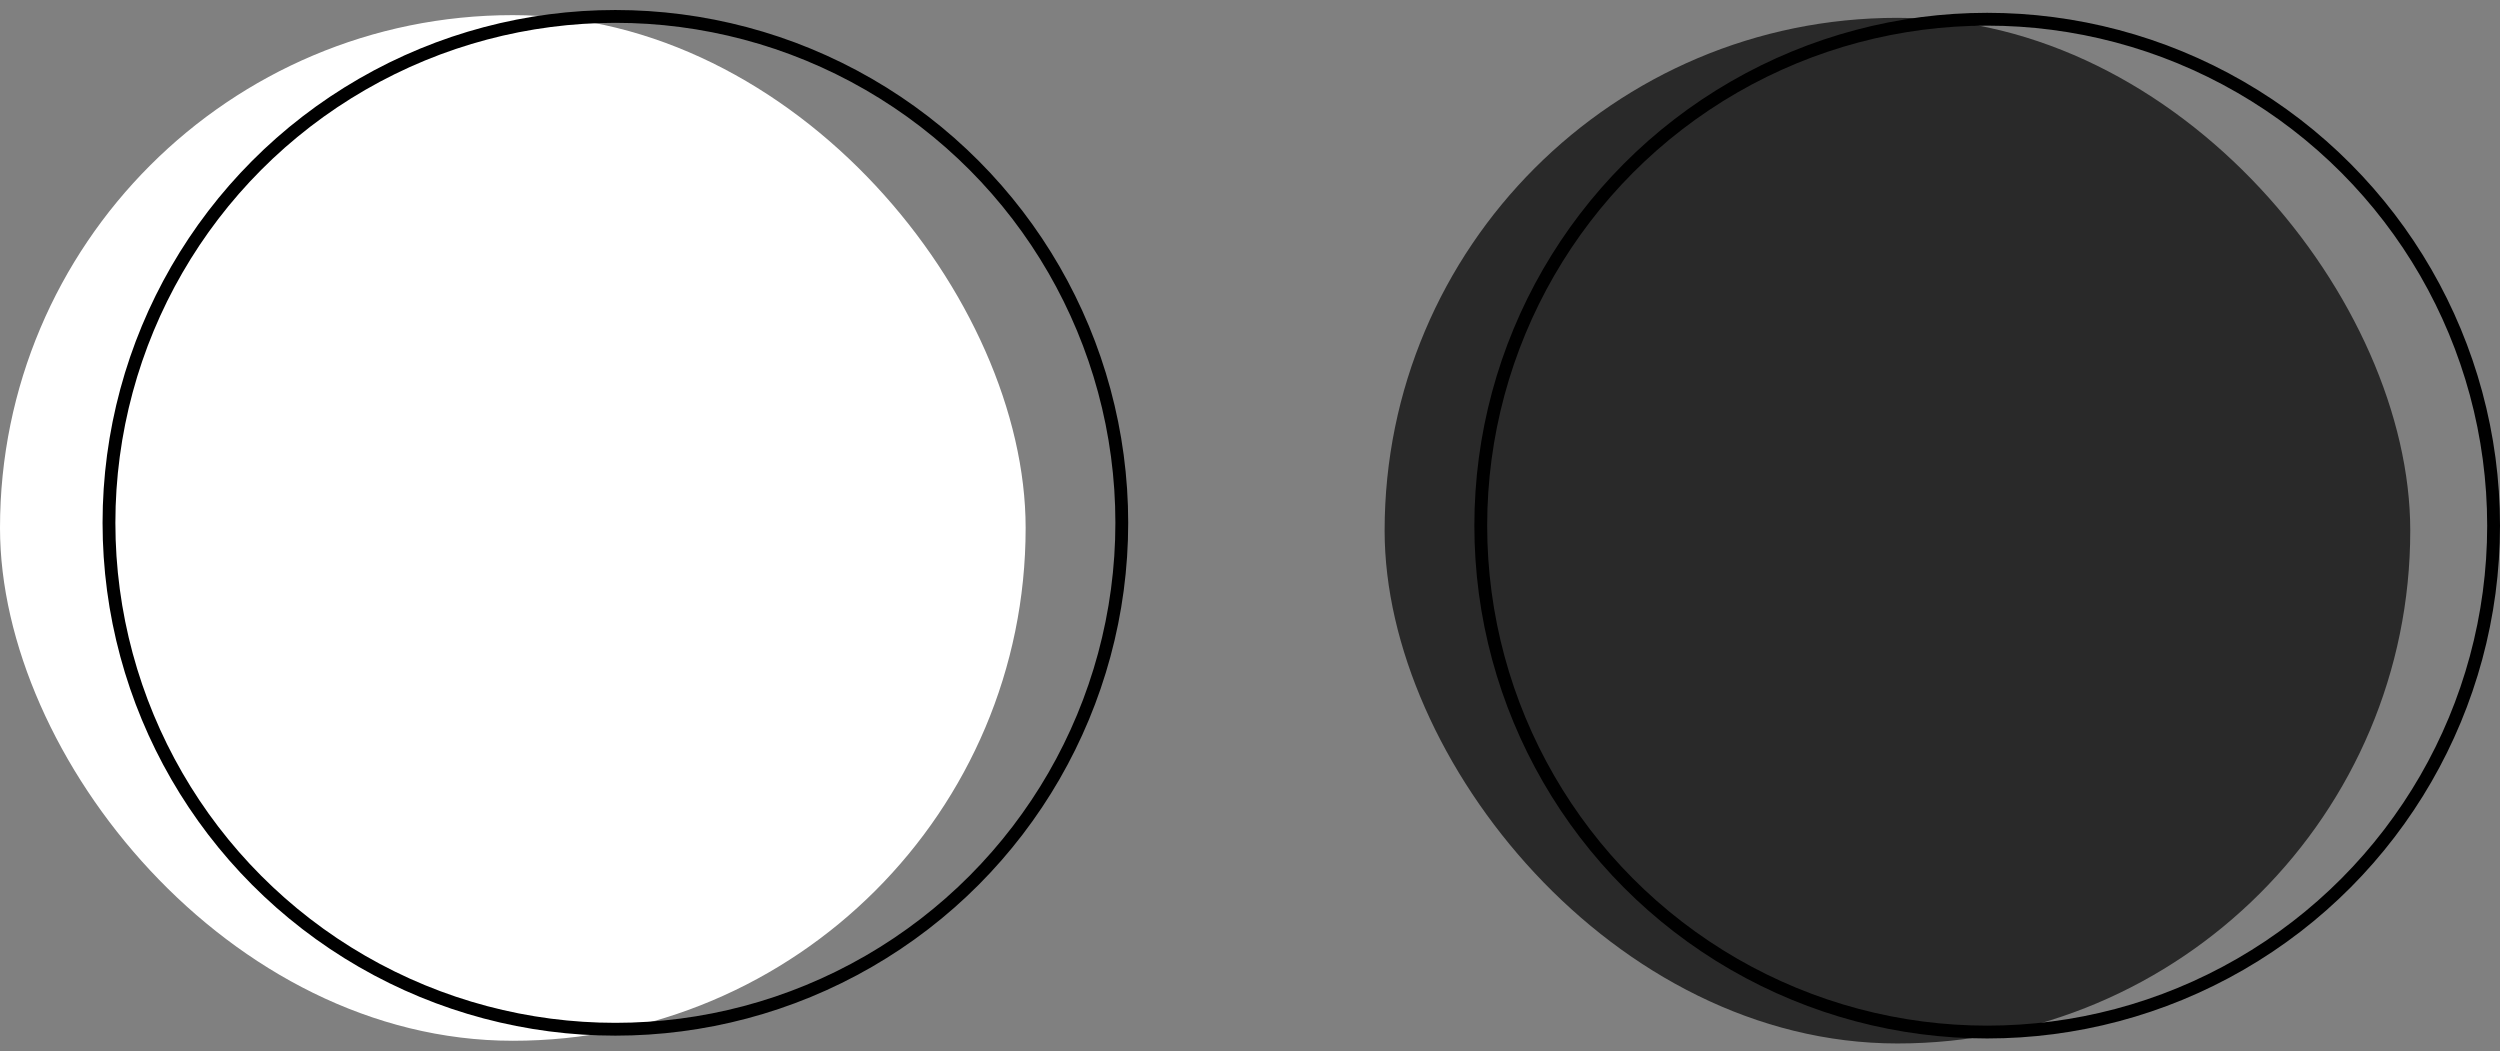 <?xml version="1.0" encoding="UTF-8"?> <svg xmlns="http://www.w3.org/2000/svg" width="195" height="82" viewBox="0 0 195 82" fill="none"><rect x="0" y="0" width="195" height="82" fill="#808080" stroke="none"/><rect y="1.18" width="80" height="80" rx="40" fill="white"></rect><circle cx="48" cy="40.781" r="39.5" stroke="black"></circle><rect x="108" y="1.391" width="80" height="80" rx="40" fill="#292929"></rect><circle cx="155" cy="41" r="39.5" stroke="black"></circle></svg> 